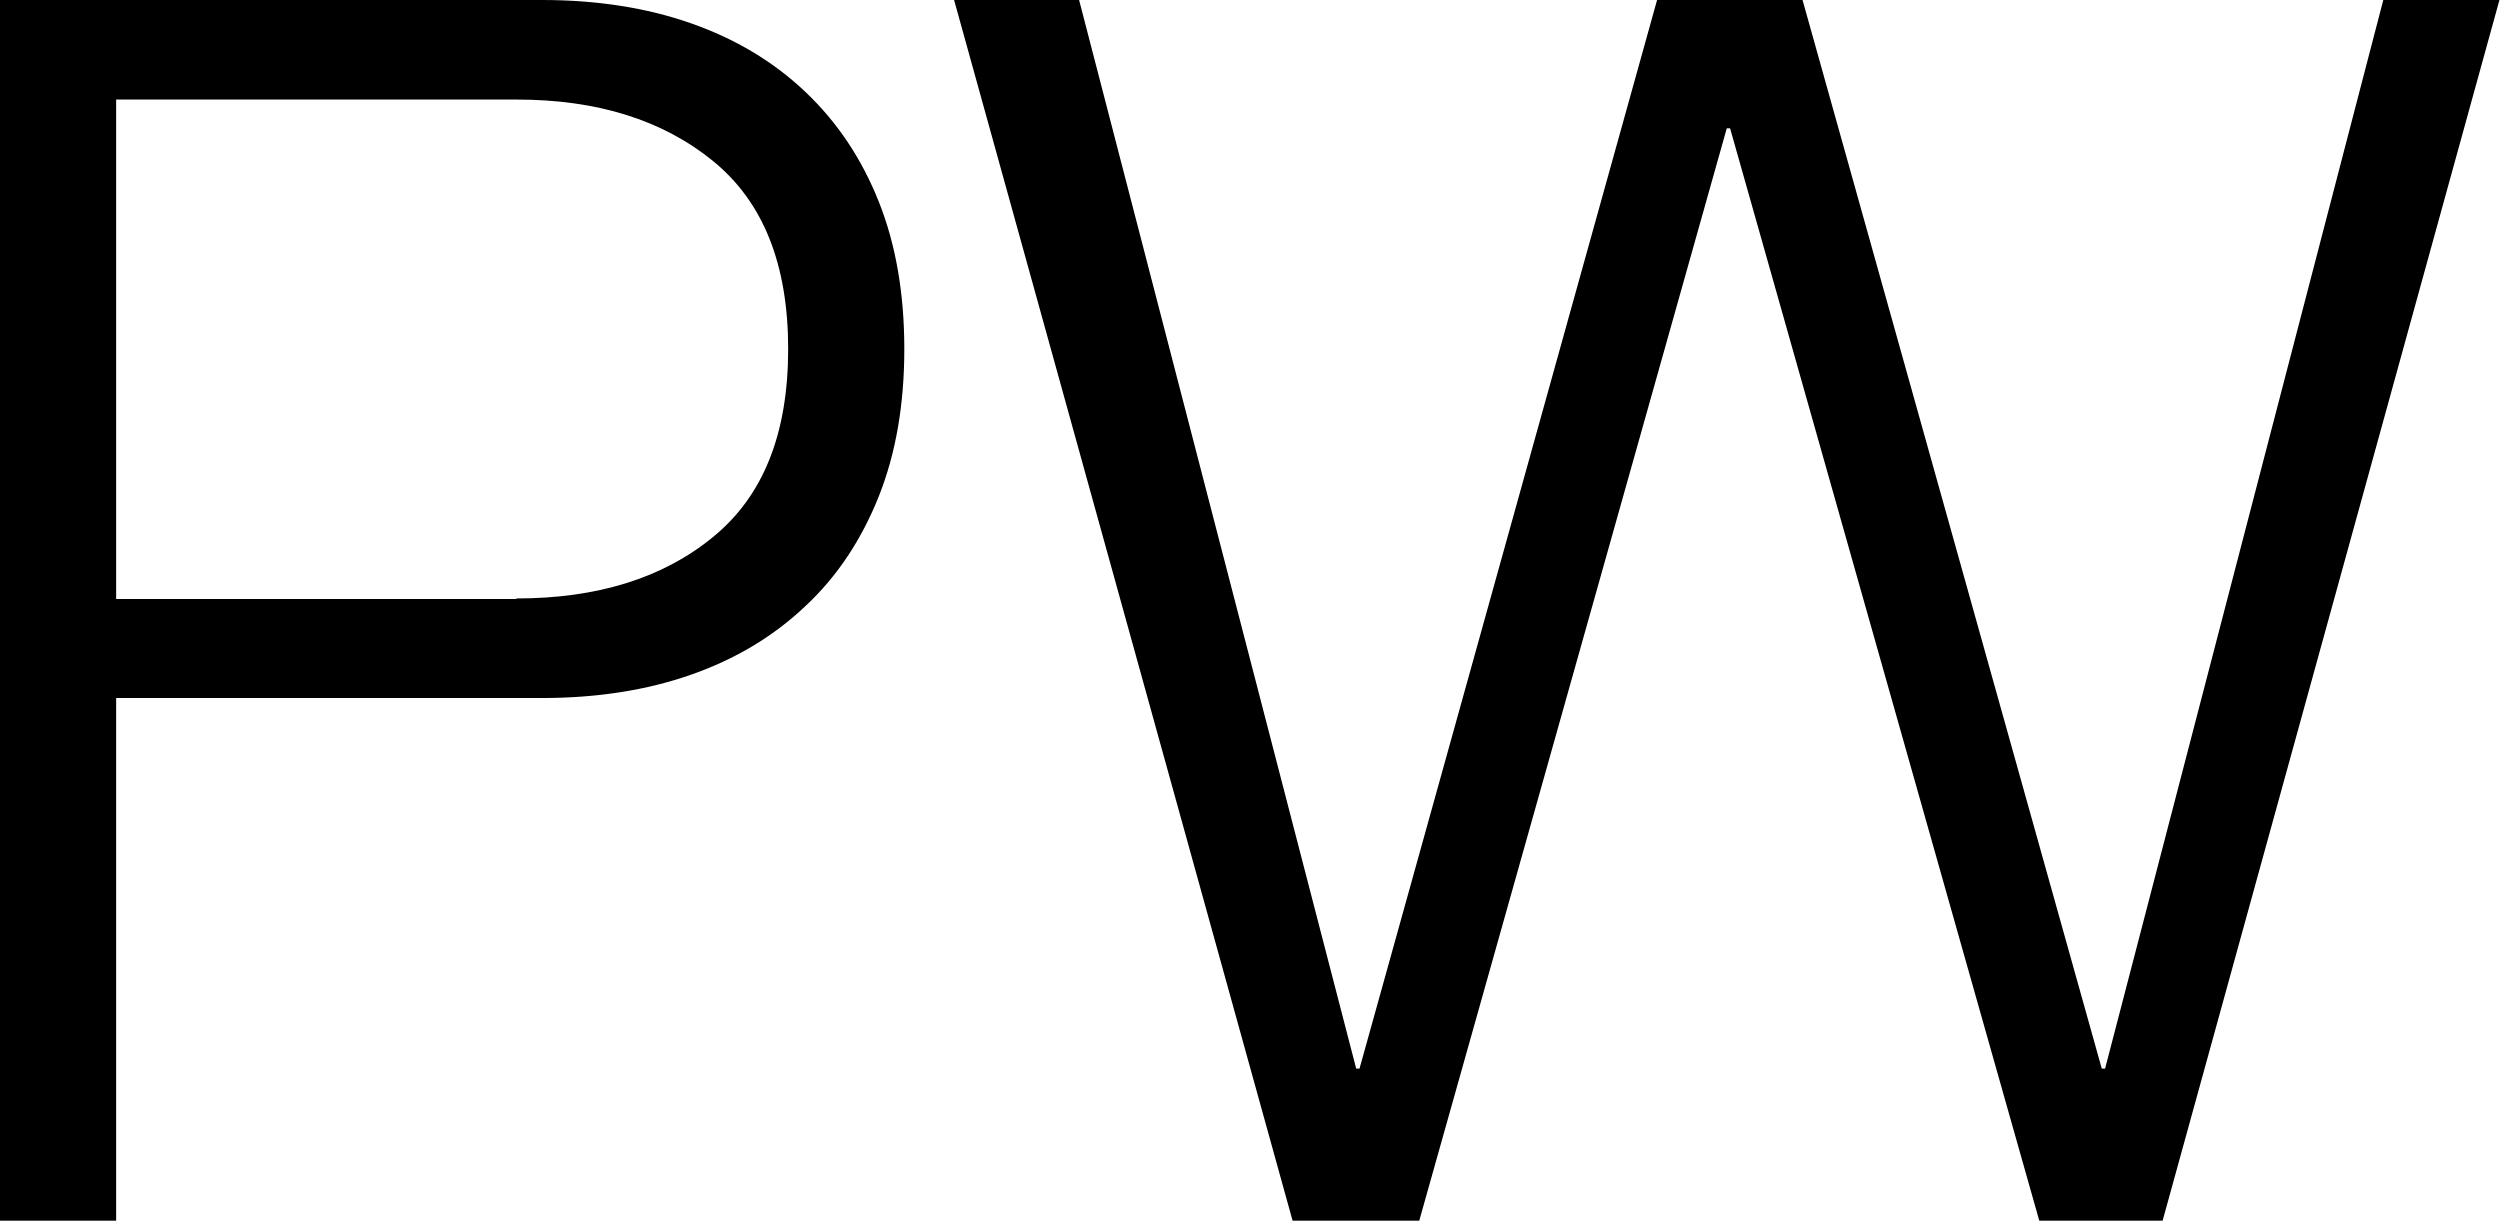 <?xml version="1.0" encoding="UTF-8"?>
<svg id="_レイヤー_2" data-name="レイヤー 2" xmlns="http://www.w3.org/2000/svg" width="45.2" height="22.07" viewBox="0 0 45.2 22.07">
  <g id="_レイヤー_1-2" data-name="レイヤー 1">
    <g>
      <path d="m9.8,0c.99,0,1.89.14,2.69.42.8.28,1.49.69,2.07,1.24.58.55,1.02,1.21,1.33,1.99s.46,1.67.46,2.66-.15,1.88-.46,2.66c-.31.78-.75,1.45-1.33,1.99-.58.55-1.27.96-2.07,1.24-.8.28-1.7.42-2.69.42H2.1v9.46H0V0h9.8Zm-.46,10.82c1.46,0,2.65-.37,3.55-1.11.91-.74,1.36-1.87,1.36-3.4s-.45-2.66-1.36-3.4c-.91-.74-2.09-1.11-3.55-1.11H2.1v9.03h7.23Z"/>
      <path d="m19.51,0l5.01,19.32h.06L29.96,0h2.63l5.41,19.32h.06L43.09,0h2.1l-6.09,22.07h-2.23L31.28,2.32h-.06l-5.56,19.75h-2.29L17.25,0h2.26Z"/>
    </g>
  </g>
</svg>